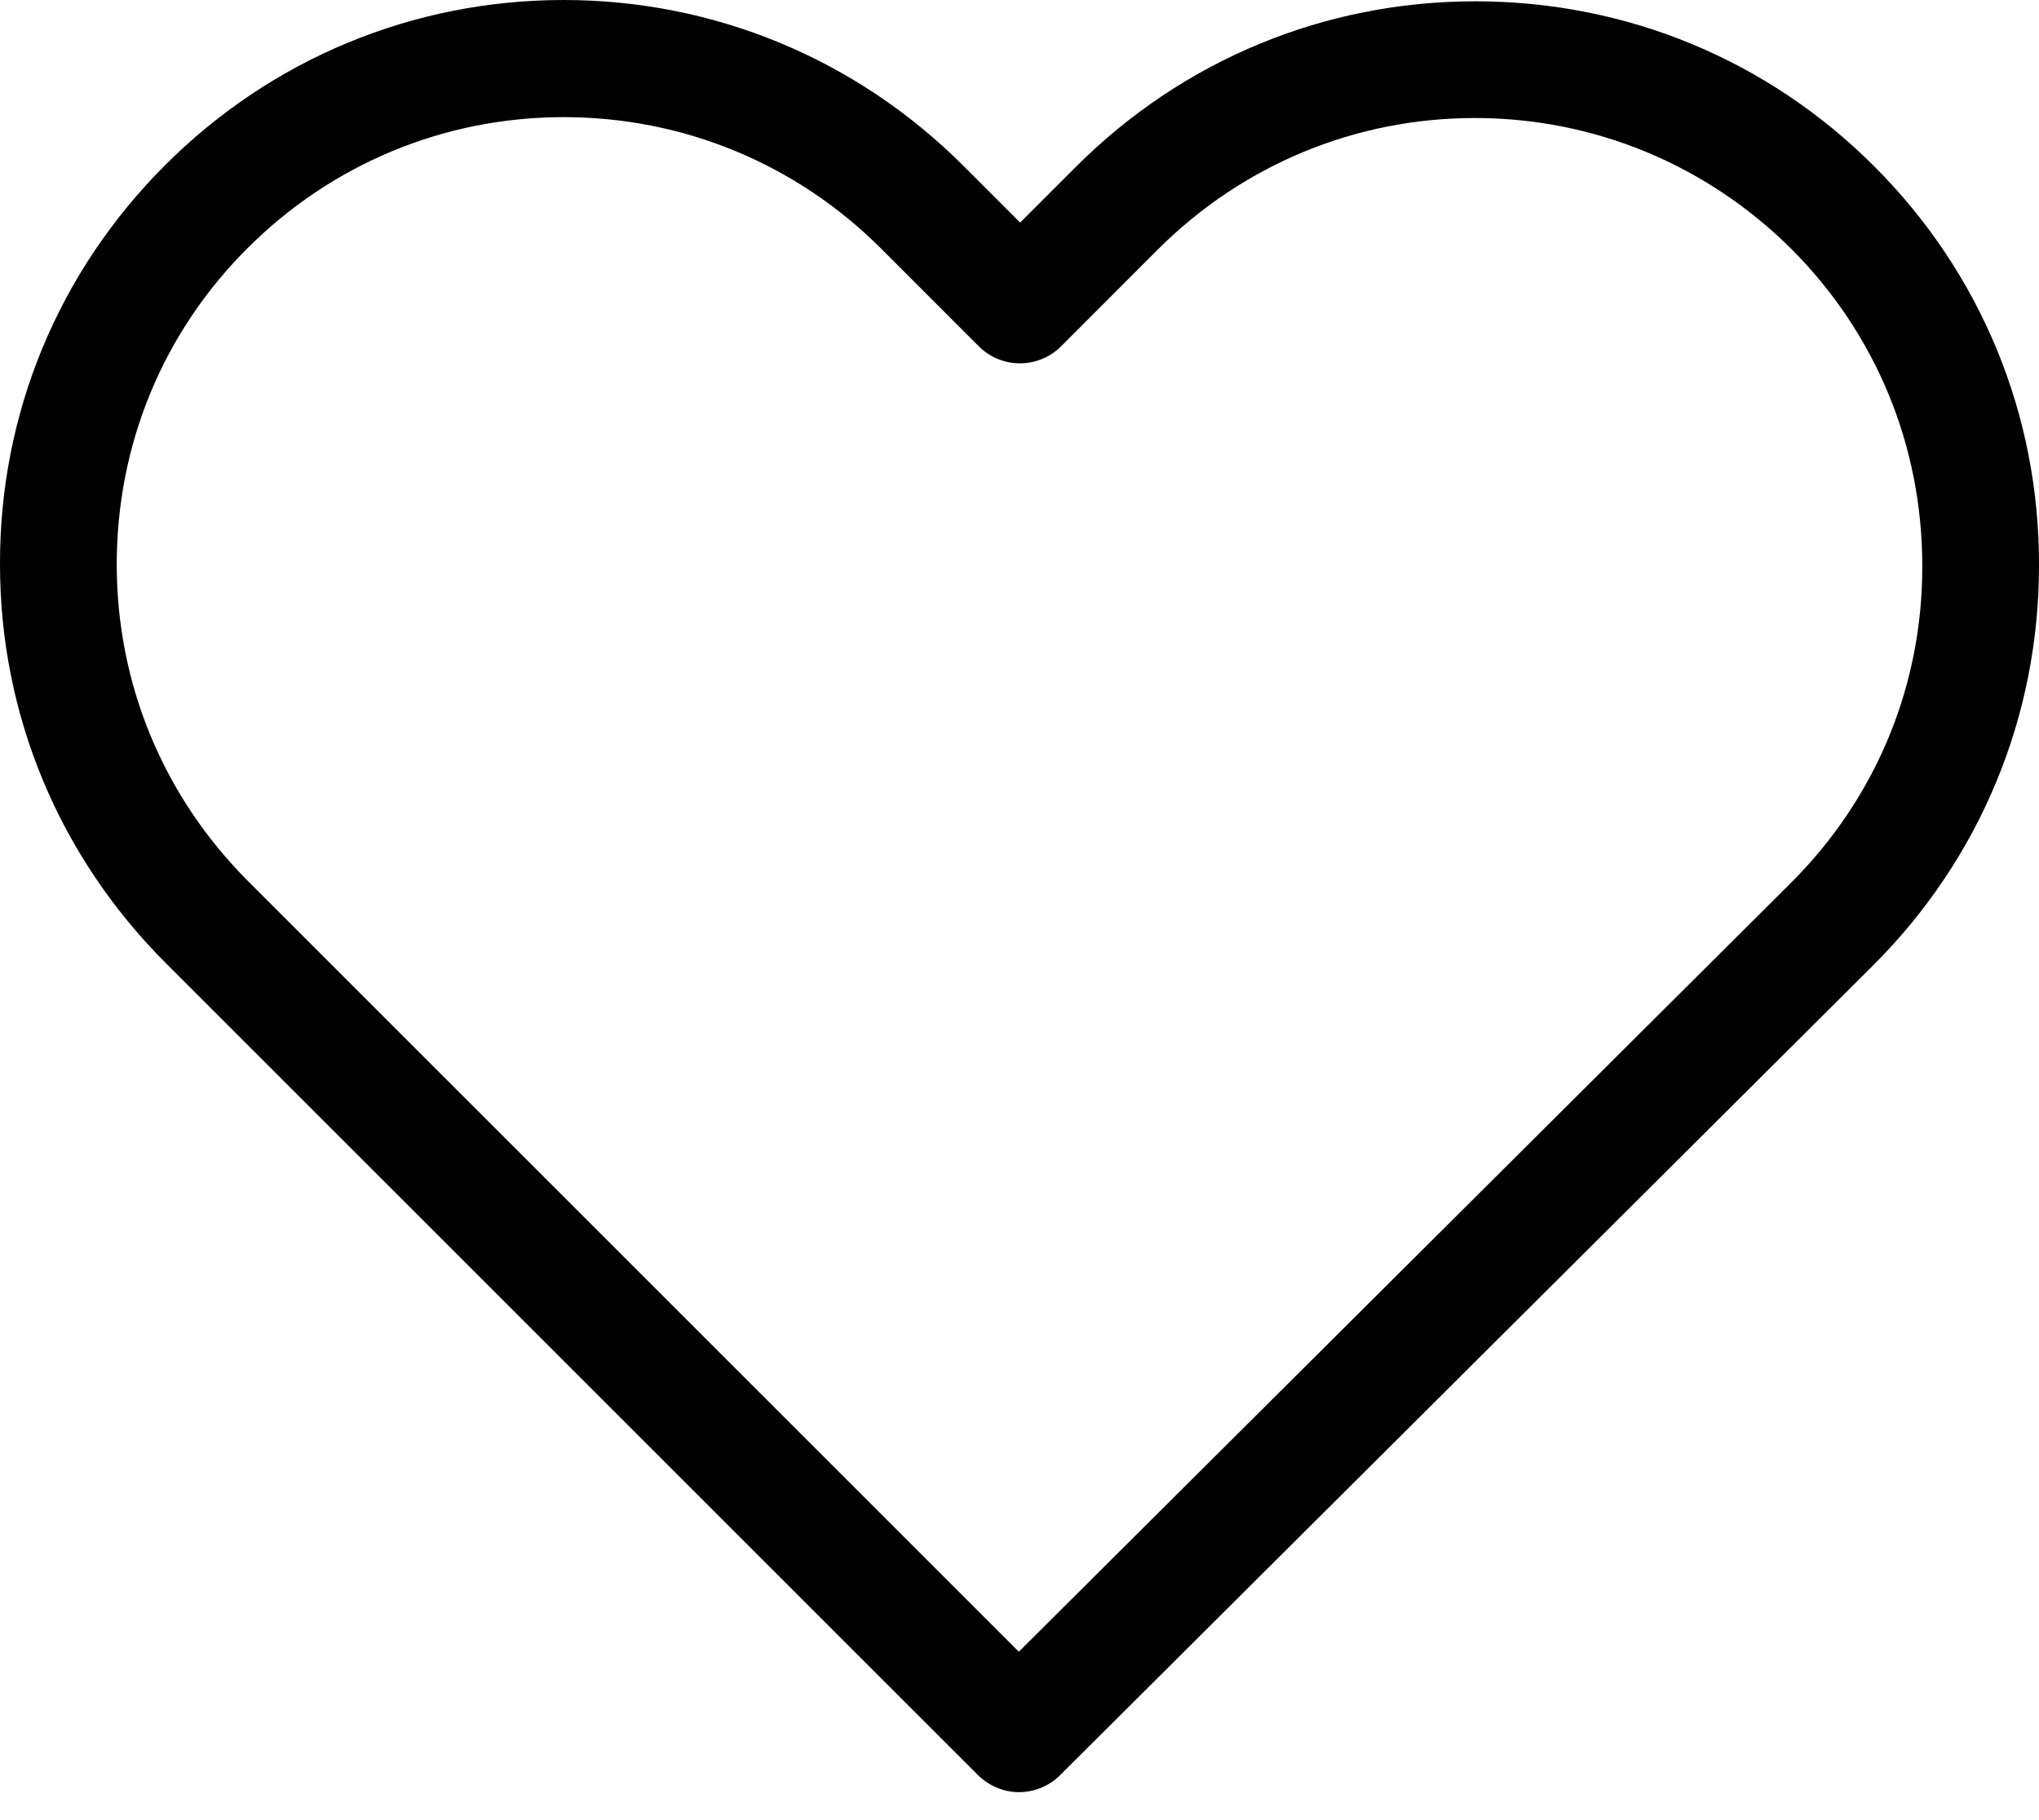 <svg width="28" height="25" viewBox="0 0 28 25" fill="none" xmlns="http://www.w3.org/2000/svg">
<path d="M25.738 2.285C24.272 0.819 22.331 0.018 20.259 0.018C18.188 0.018 16.241 0.825 14.775 2.291L14.009 3.057L13.231 2.279C11.765 0.813 9.812 0 7.741 0C5.675 0 3.728 0.807 2.268 2.268C0.801 3.734 -0.006 5.681 3.25037e-05 7.752C3.25037e-05 9.824 0.813 11.765 2.279 13.231L13.427 24.379C13.582 24.533 13.789 24.616 13.991 24.616C14.193 24.616 14.401 24.539 14.555 24.385L25.727 13.255C27.193 11.789 28 9.842 28 7.77C28.006 5.699 27.205 3.752 25.738 2.285ZM24.599 12.121L13.991 22.687L3.407 12.103C2.244 10.94 1.603 9.397 1.603 7.752C1.603 6.108 2.238 4.565 3.401 3.407C4.559 2.25 6.102 1.609 7.741 1.609C9.385 1.609 10.934 2.25 12.098 3.413L13.439 4.755C13.754 5.069 14.258 5.069 14.573 4.755L15.902 3.425C17.066 2.262 18.615 1.621 20.253 1.621C21.892 1.621 23.435 2.262 24.599 3.419C25.762 4.583 26.397 6.126 26.397 7.77C26.403 9.414 25.762 10.958 24.599 12.121Z" fill="black"/>
</svg>
